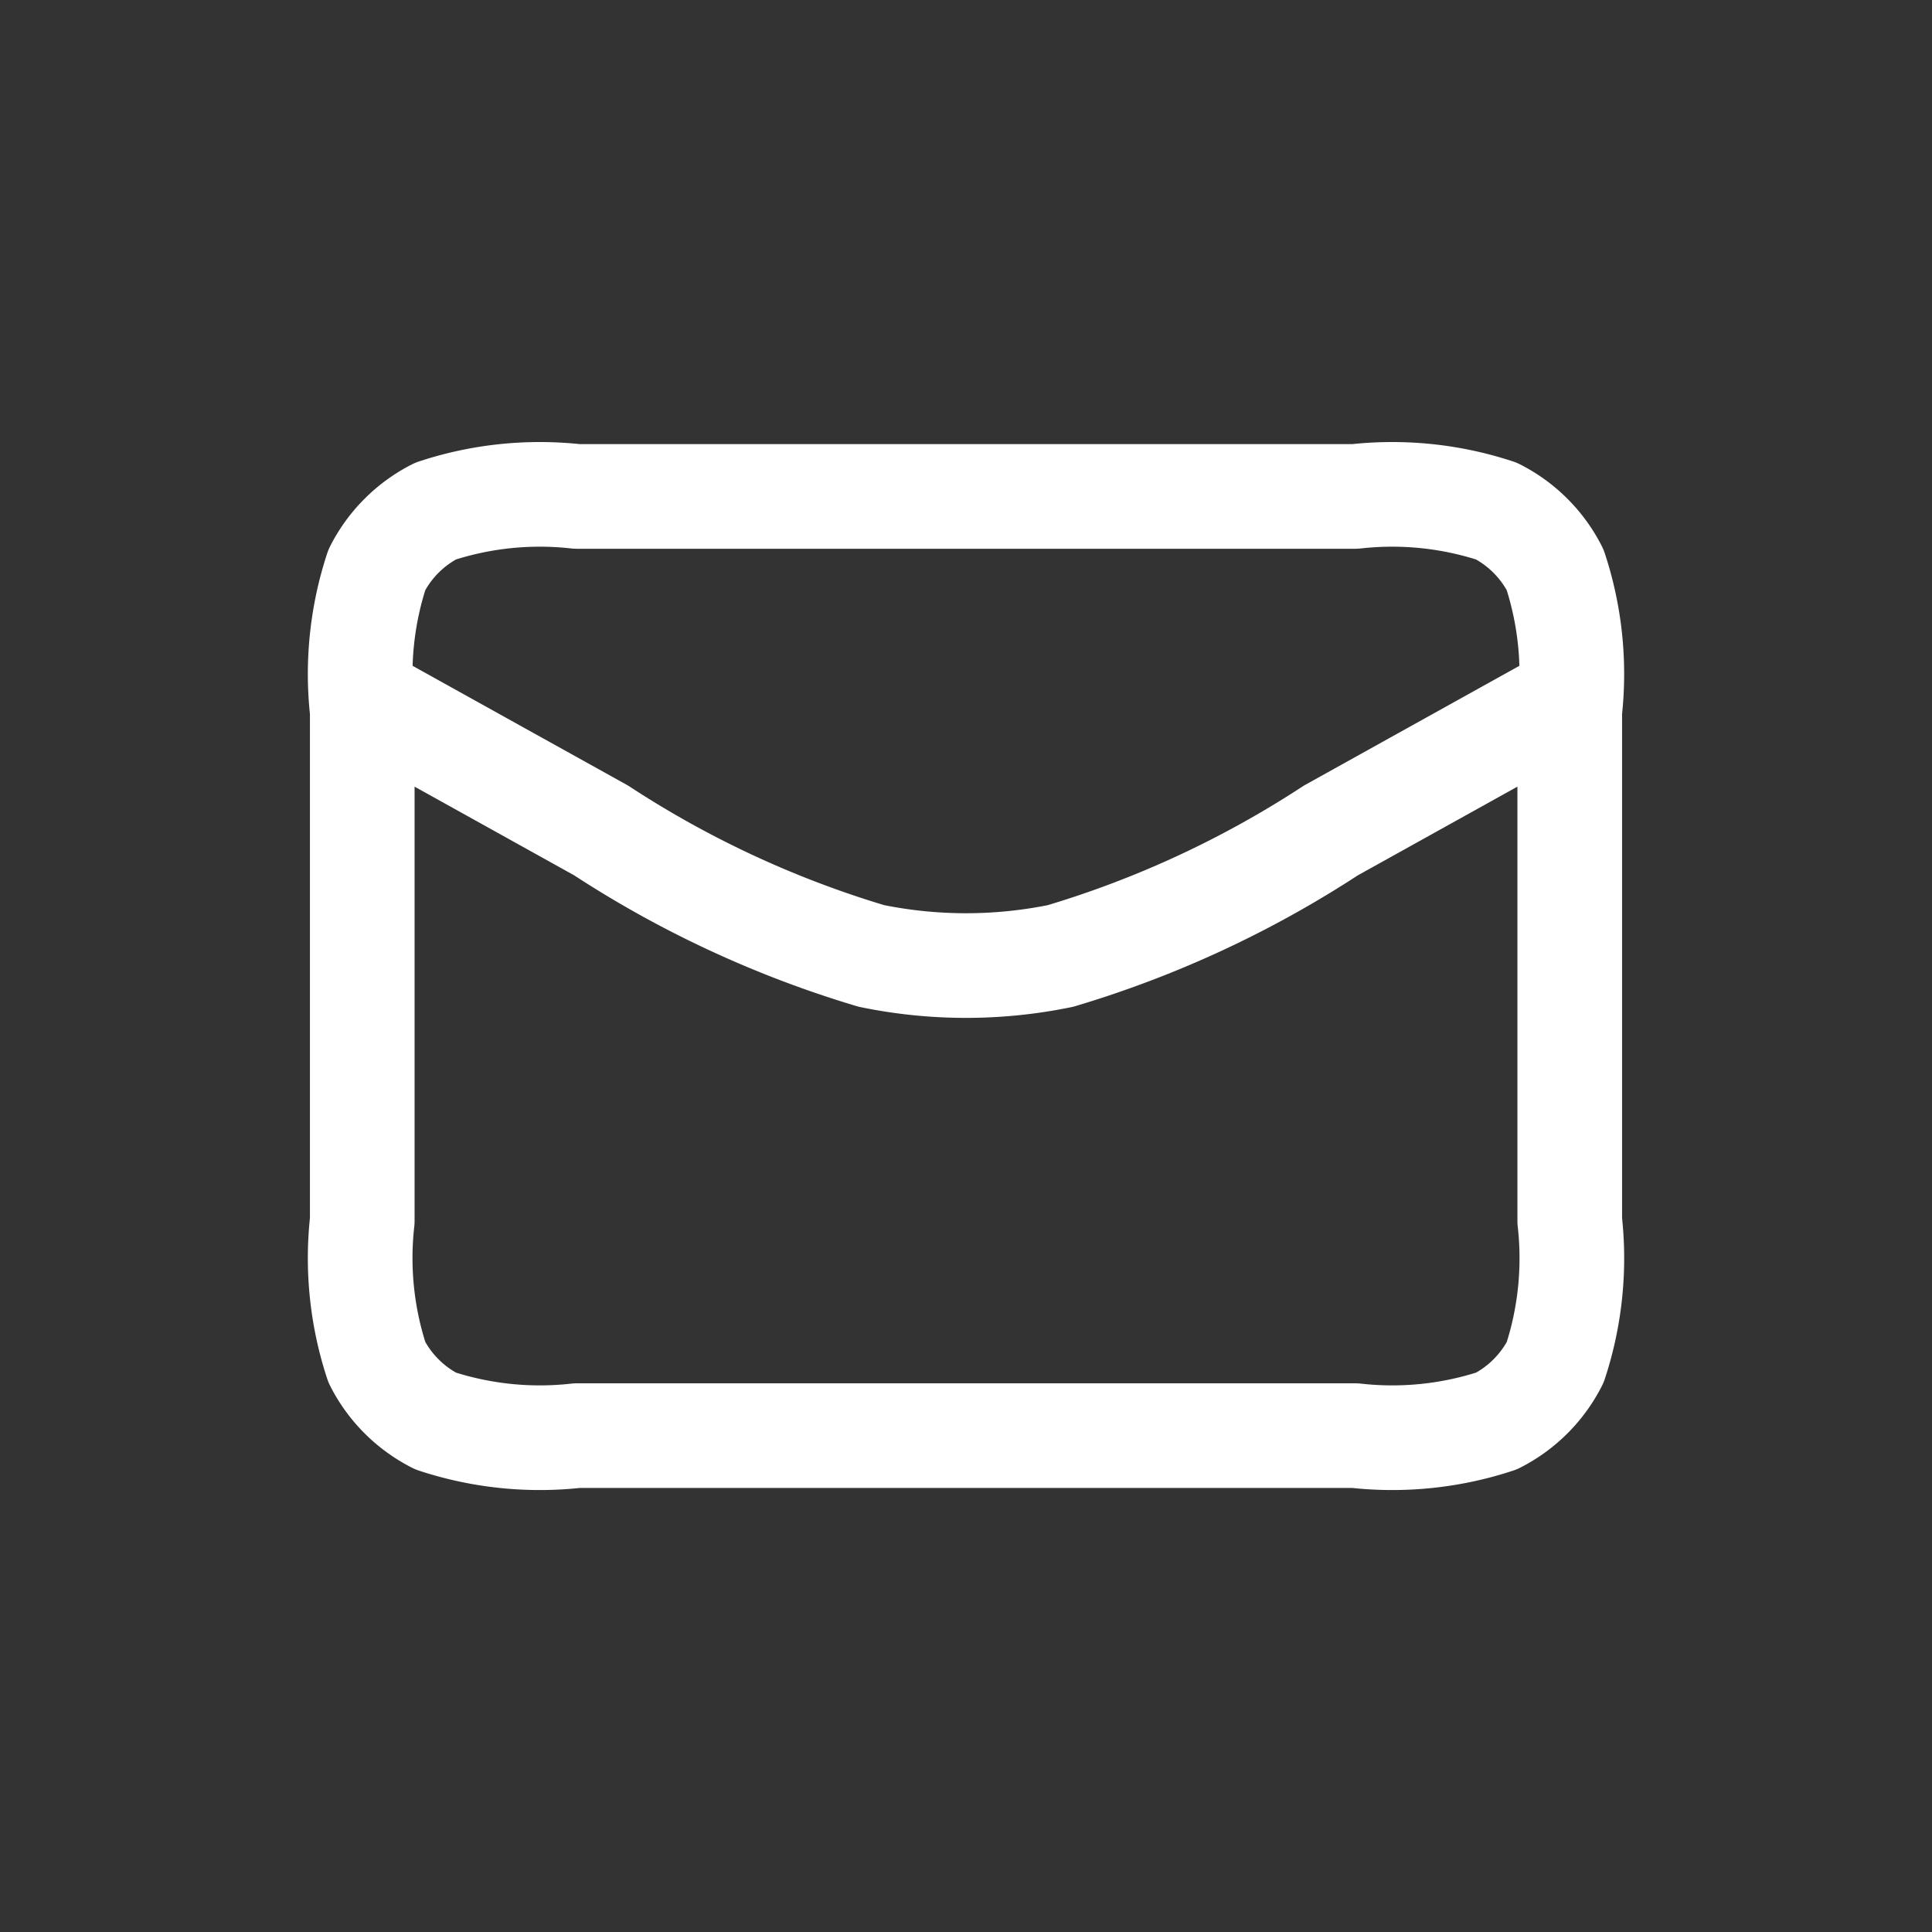 <svg xmlns="http://www.w3.org/2000/svg" xmlns:xlink="http://www.w3.org/1999/xlink" width="24" height="24" viewBox="0 0 24 24">
  <rect x="0" y="0" width="24" height="24" fill="#333333" stroke="none"/>
  <defs>
    <clipPath id="clip-icon-contact-bian">
      <rect width="24" height="24"/>
    </clipPath>
  </defs>
  <g id="icon-contact-bian" clip-path="url(#clip-icon-contact-bian)">
    <path id="mail-alt-3-svgrepo-com" d="M18,7.5,15.033,9.149a12.842,12.842,0,0,1-3.358,1.559,5.835,5.835,0,0,1-2.35,0A12.843,12.843,0,0,1,5.967,9.149L3,7.5m2.667,9.167h9.667a4.14,4.14,0,0,0,1.757-.182,1.666,1.666,0,0,0,.728-.728A4.14,4.14,0,0,0,18,14V7.667a4.14,4.14,0,0,0-.182-1.757,1.666,1.666,0,0,0-.728-.728A4.141,4.141,0,0,0,15.333,5H5.667a4.141,4.141,0,0,0-1.757.182,1.667,1.667,0,0,0-.728.728A4.141,4.141,0,0,0,3,7.667V14a4.141,4.141,0,0,0,.182,1.757,1.666,1.666,0,0,0,.728.728A4.14,4.14,0,0,0,5.667,16.667Z" transform="translate(1.5 1.167)" fill="none" stroke="#fff" stroke-linecap="round" stroke-linejoin="round" stroke-width="1.3"/>
  </g>
</svg>
